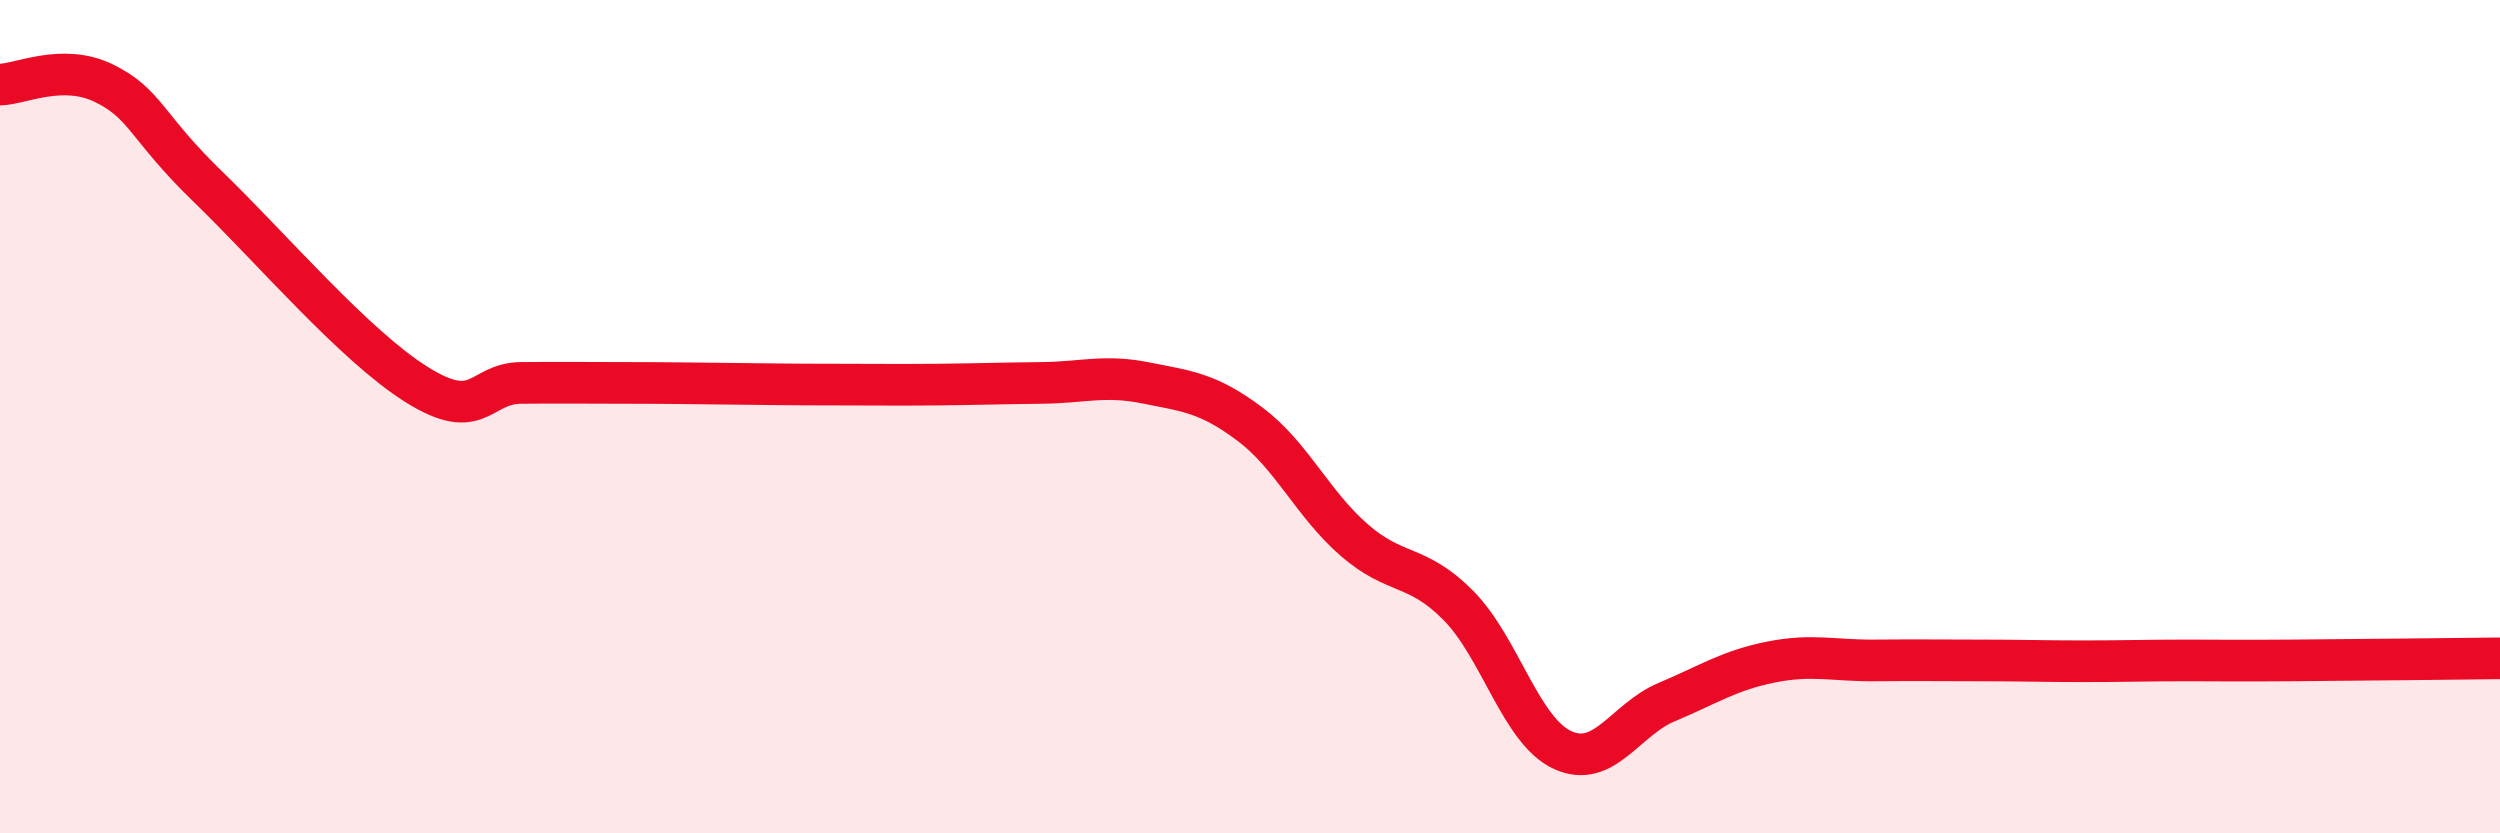 
    <svg width="60" height="20" viewBox="0 0 60 20" xmlns="http://www.w3.org/2000/svg">
      <path
        d="M 0,2.03 C 0.5,2.02 1.5,1.51 2.5,2 C 3.5,2.49 3.5,3.04 5,4.49 C 6.5,5.94 8.5,8.29 10,9.23 C 11.5,10.17 11.5,9.2 12.5,9.19 C 13.5,9.18 14,9.19 15,9.19 C 16,9.19 16.5,9.2 17.5,9.21 C 18.5,9.22 19,9.23 20,9.23 C 21,9.23 21.5,9.24 22.5,9.23 C 23.5,9.22 24,9.2 25,9.19 C 26,9.18 26.5,8.99 27.5,9.19 C 28.5,9.39 29,9.43 30,10.18 C 31,10.93 31.5,12.09 32.5,12.96 C 33.5,13.83 34,13.52 35,14.53 C 36,15.54 36.5,17.54 37.5,18 C 38.5,18.46 39,17.27 40,16.85 C 41,16.43 41.5,16.09 42.5,15.89 C 43.5,15.69 44,15.86 45,15.85 C 46,15.84 46.5,15.85 47.5,15.85 C 48.5,15.85 49,15.87 50,15.87 C 51,15.87 51.5,15.85 52.5,15.85 C 53.5,15.85 53.5,15.86 55,15.85 C 56.5,15.84 59,15.81 60,15.8L60 20L0 20Z"
        fill="#EB0A25"
        opacity="0.1"
        stroke-linecap="round"
        stroke-linejoin="round"
      />
      <path
        d="M 0,2.03 C 0.5,2.02 1.5,1.51 2.5,2 C 3.5,2.49 3.5,3.04 5,4.49 C 6.5,5.94 8.5,8.29 10,9.23 C 11.5,10.17 11.5,9.2 12.5,9.19 C 13.5,9.18 14,9.19 15,9.19 C 16,9.19 16.5,9.2 17.5,9.21 C 18.5,9.22 19,9.23 20,9.23 C 21,9.23 21.5,9.24 22.5,9.23 C 23.5,9.22 24,9.2 25,9.19 C 26,9.18 26.5,8.99 27.5,9.19 C 28.5,9.39 29,9.43 30,10.18 C 31,10.93 31.5,12.09 32.5,12.96 C 33.5,13.83 34,13.52 35,14.53 C 36,15.54 36.5,17.54 37.5,18 C 38.5,18.46 39,17.27 40,16.85 C 41,16.43 41.5,16.09 42.5,15.89 C 43.5,15.69 44,15.86 45,15.85 C 46,15.84 46.5,15.85 47.5,15.85 C 48.5,15.85 49,15.87 50,15.87 C 51,15.87 51.5,15.85 52.5,15.85 C 53.5,15.85 53.5,15.86 55,15.85 C 56.5,15.84 59,15.81 60,15.8"
        stroke="#EB0A25"
        stroke-width="1"
        fill="none"
        stroke-linecap="round"
        stroke-linejoin="round"
      />
    </svg>
  